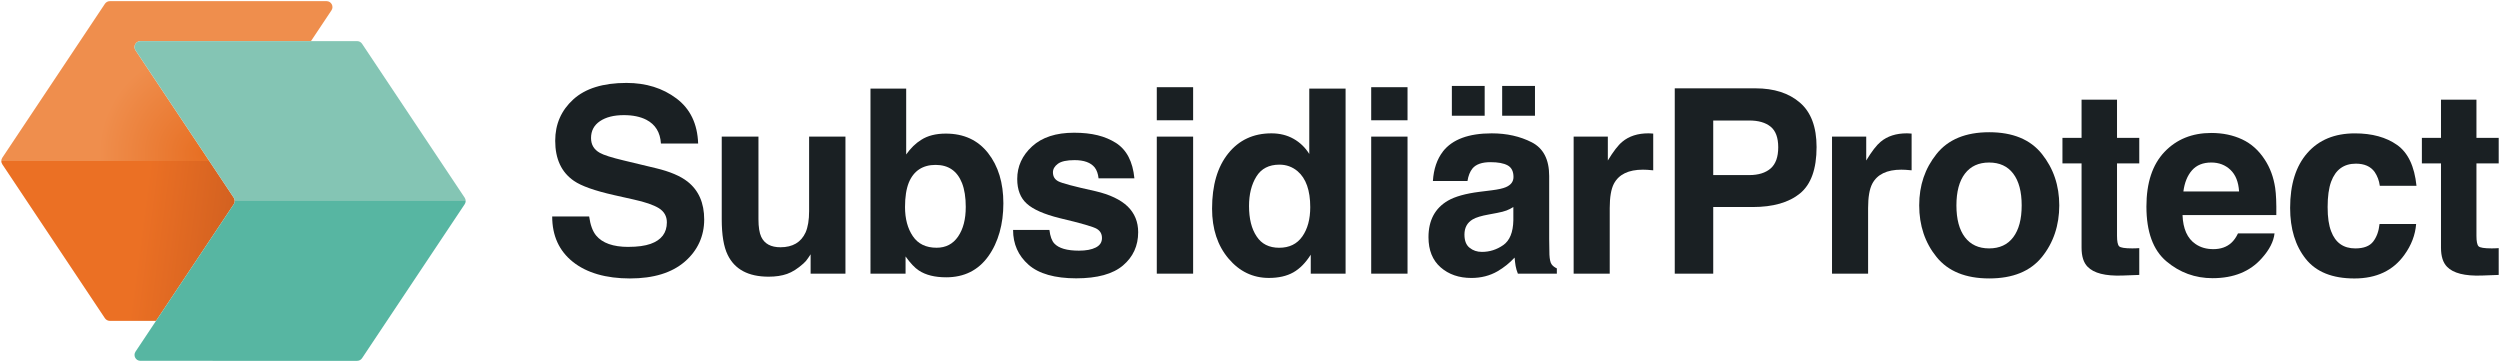 <?xml version="1.0" encoding="UTF-8"?> <svg xmlns="http://www.w3.org/2000/svg" xmlns:xlink="http://www.w3.org/1999/xlink" id="Ebene_1" data-name="Ebene 1" viewBox="0 0 1920 278"> <defs> <style> .cls-1 { fill: url(#Unbenannter_Verlauf_6); } .cls-1, .cls-2, .cls-3, .cls-4, .cls-5 { stroke-width: 0px; } .cls-2 { fill: url(#Unbenannter_Verlauf_2); } .cls-3 { fill: #57b6a2; } .cls-4 { fill: #1a2023; } .cls-5 { fill: #84c5b4; } </style> <linearGradient id="Unbenannter_Verlauf_6" data-name="Unbenannter Verlauf 6" x1="198.61" y1="195.12" x2="107.13" y2="183.02" gradientUnits="userSpaceOnUse"> <stop offset="0" stop-color="#cb5c1f"></stop> <stop offset="1" stop-color="#eb7024"></stop> </linearGradient> <radialGradient id="Unbenannter_Verlauf_2" data-name="Unbenannter Verlauf 2" cx="156.48" cy="117.97" fx="156.48" fy="117.97" r="80.47" gradientUnits="userSpaceOnUse"> <stop offset="0" stop-color="#e76f23"></stop> <stop offset="1" stop-color="#ef8e4d"></stop> </radialGradient> </defs> <g> <path class="cls-4" d="m482.6,189.6c7.02,0,12.71-.77,17.09-2.32,8.3-2.96,12.46-8.46,12.46-16.51,0-4.7-2.06-8.34-6.18-10.91-4.12-2.51-10.59-4.73-19.41-6.66l-15.06-3.38c-14.81-3.35-25.04-6.98-30.71-10.91-9.59-6.57-14.39-16.83-14.39-30.8,0-12.75,4.63-23.33,13.9-31.77,9.27-8.43,22.88-12.65,40.84-12.65,15,0,27.79,3.98,38.38,11.93,10.59,7.95,16.14,19.49,16.66,34.62h-28.58c-.52-8.56-4.25-14.64-11.2-18.25-4.63-2.38-10.4-3.57-17.28-3.57-7.66,0-13.78,1.55-18.35,4.64-4.57,3.09-6.85,7.4-6.85,12.94,0,5.09,2.25,8.88,6.76,11.39,2.9,1.67,9.08,3.64,18.54,5.89l24.53,5.89c10.75,2.57,18.86,6.02,24.33,10.33,8.5,6.7,12.75,16.38,12.75,29.07s-4.97,23.8-14.92,32.39c-9.95,8.59-24,12.89-42.15,12.89s-33.12-4.23-43.74-12.7c-10.62-8.46-15.93-20.1-15.93-34.9h28.39c.9,6.5,2.67,11.36,5.31,14.58,4.83,5.86,13.1,8.79,24.82,8.79Z"></path> <path class="cls-4" d="m622.55,195.3c-.26.32-.9,1.29-1.93,2.9-1.03,1.61-2.25,3.03-3.67,4.25-4.31,3.86-8.48,6.5-12.5,7.92-4.02,1.42-8.74,2.12-14.14,2.12-15.58,0-26.07-5.6-31.48-16.8-3.03-6.18-4.54-15.29-4.54-27.33v-63.44h28.2v63.44c0,5.99.71,10.49,2.12,13.52,2.51,5.34,7.43,8.01,14.77,8.01,9.4,0,15.83-3.8,19.31-11.39,1.8-4.12,2.7-9.56,2.7-16.32v-57.26h27.91v105.25h-26.75v-14.87Z"></path> <path class="cls-4" d="m726.65,212.97c-8.69,0-15.68-1.74-20.95-5.21-3.16-2.06-6.57-5.66-10.23-10.81v13.23h-26.94V68.03h27.42v50.6c3.48-4.89,7.31-8.63,11.49-11.2,4.96-3.22,11.26-4.83,18.93-4.83,13.84,0,24.67,4.99,32.49,14.97,7.82,9.98,11.73,22.85,11.73,38.62s-3.86,29.9-11.59,40.65c-7.73,10.75-18.51,16.13-32.35,16.13Zm15.06-53.88c0-7.47-.97-13.65-2.9-18.54-3.67-9.27-10.43-13.91-20.28-13.91s-16.84,4.54-20.57,13.61c-1.93,4.83-2.9,11.07-2.9,18.73,0,9.01,1.99,16.48,5.99,22.4,3.99,5.92,10.08,8.88,18.25,8.88,7.08,0,12.59-2.86,16.51-8.59,3.93-5.73,5.89-13.26,5.89-22.6Z"></path> <path class="cls-4" d="m857.02,109.75c8.24,5.28,12.97,14.36,14.2,27.23h-27.52c-.39-3.54-1.39-6.34-2.99-8.4-3.03-3.73-8.18-5.6-15.45-5.6-5.99,0-10.25.93-12.79,2.8-2.54,1.87-3.81,4.06-3.81,6.57,0,3.15,1.35,5.44,4.05,6.86,2.7,1.48,12.26,4.02,28.68,7.63,10.94,2.57,19.15,6.47,24.62,11.68,5.41,5.28,8.11,11.88,8.11,19.8,0,10.43-3.88,18.94-11.64,25.54-7.76,6.6-19.75,9.9-35.97,9.9s-28.76-3.49-36.64-10.48c-7.89-6.98-11.83-15.88-11.83-26.7h27.91c.58,4.89,1.84,8.37,3.77,10.43,3.41,3.67,9.72,5.5,18.92,5.5,5.41,0,9.7-.8,12.89-2.41s4.78-4.02,4.78-7.24-1.29-5.44-3.86-7.05c-2.57-1.61-12.13-4.38-28.68-8.3-11.91-2.96-20.31-6.66-25.2-11.11-4.89-4.38-7.34-10.68-7.34-18.93,0-9.72,3.81-18.07,11.44-25.06,7.63-6.98,18.36-10.48,32.2-10.48s23.85,2.61,32.15,7.82Z"></path> <path class="cls-4" d="m916.32,66.97v25.4h-27.91v-25.4h27.91Zm0,37.95v105.25h-27.91v-105.25h27.91Z"></path> <path class="cls-4" d="m1033.41,68.03v142.14h-26.75v-14.58c-3.93,6.24-8.4,10.78-13.42,13.61-5.02,2.83-11.27,4.25-18.73,4.25-12.3,0-22.64-4.97-31.04-14.92-8.4-9.95-12.6-22.71-12.6-38.29,0-17.96,4.13-32.09,12.41-42.39,8.27-10.3,19.33-15.45,33.17-15.45,6.37,0,12.04,1.4,17,4.2,4.96,2.8,8.98,6.68,12.07,11.64v-50.21h27.9Zm-74.16,90.19c0,9.72,1.93,17.48,5.79,23.27,3.8,5.86,9.59,8.79,17.38,8.79s13.71-2.9,17.77-8.69c4.06-5.79,6.08-13.29,6.08-22.5,0-12.87-3.25-22.08-9.75-27.62-3.99-3.35-8.63-5.02-13.9-5.02-8.05,0-13.95,3.04-17.72,9.13-3.77,6.08-5.65,13.63-5.65,22.64Z"></path> <path class="cls-4" d="m1080.98,66.97v25.4h-27.9v-25.4h27.9Zm0,37.95v105.25h-27.9v-105.25h27.9Z"></path> <path class="cls-4" d="m1108.17,116.31c7.27-9.27,19.76-13.9,37.47-13.9,11.52,0,21.76,2.29,30.71,6.86,8.95,4.57,13.42,13.2,13.42,25.88v48.28c0,3.35.06,7.4.19,12.17.19,3.61.74,6.05,1.64,7.34.9,1.29,2.25,2.35,4.06,3.18v4.06h-29.93c-.84-2.12-1.42-4.12-1.74-5.99-.32-1.87-.58-3.99-.77-6.37-3.8,4.12-8.17,7.63-13.13,10.53-5.92,3.41-12.62,5.12-20.08,5.12-9.53,0-17.4-2.72-23.61-8.16-6.21-5.44-9.32-13.15-9.32-23.13,0-12.94,4.99-22.3,14.97-28.1,5.47-3.15,13.52-5.41,24.14-6.76l9.37-1.16c5.09-.64,8.72-1.45,10.91-2.41,3.93-1.67,5.89-4.28,5.89-7.82,0-4.31-1.49-7.29-4.49-8.93s-7.39-2.46-13.18-2.46c-6.5,0-11.1,1.61-13.81,4.83-1.93,2.38-3.22,5.6-3.86,9.66h-26.55c.58-9.2,3.15-16.77,7.72-22.69Zm6.86-50.31h25.2v22.88h-25.2v-22.88Zm13.62,124.27c2.57,2.12,5.73,3.19,9.46,3.19,5.92,0,11.38-1.74,16.37-5.21,4.99-3.48,7.58-9.82,7.77-19.02v-10.23c-1.74,1.1-3.49,1.98-5.26,2.66-1.77.67-4.2,1.3-7.29,1.88l-6.18,1.16c-5.79,1.03-9.95,2.29-12.46,3.77-4.25,2.51-6.37,6.4-6.37,11.68,0,4.7,1.32,8.08,3.96,10.14Zm25.01-124.27h25.2v22.88h-25.2v-22.88Z"></path> <path class="cls-4" d="m1261.77,130.31c-11.07,0-18.51,3.61-22.31,10.81-2.12,4.06-3.19,10.3-3.19,18.73v50.31h-27.71v-105.25h26.26v18.35c4.25-7.02,7.95-11.81,11.11-14.39,5.15-4.31,11.84-6.47,20.08-6.47.52,0,.95.02,1.3.05.35.03,1.14.08,2.37.15v28.2c-1.74-.19-3.28-.32-4.64-.39-1.35-.06-2.45-.1-3.28-.1Z"></path> <path class="cls-4" d="m1345.98,158.99h-30.22v51.18h-29.55V67.84h61.99c14.29,0,25.69,3.67,34.18,11.01,8.5,7.34,12.75,18.7,12.75,34.09,0,16.8-4.25,28.68-12.75,35.63-8.5,6.95-20.63,10.43-36.4,10.43Zm13.91-29.65c3.86-3.41,5.79-8.82,5.79-16.22s-1.95-12.68-5.84-15.84c-3.9-3.15-9.35-4.73-16.37-4.73h-27.71v41.91h27.71c7.02,0,12.49-1.71,16.42-5.12Z"></path> <path class="cls-4" d="m1460.2,130.31c-11.07,0-18.51,3.61-22.31,10.81-2.12,4.06-3.19,10.3-3.19,18.73v50.31h-27.71v-105.25h26.27v18.35c4.25-7.02,7.95-11.81,11.1-14.39,5.15-4.31,11.84-6.47,20.09-6.47.51,0,.95.02,1.3.05.35.03,1.14.08,2.37.15v28.2c-1.74-.19-3.28-.32-4.64-.39-1.35-.06-2.45-.1-3.28-.1Z"></path> <path class="cls-4" d="m1568.19,118.25c8.89,11.14,13.33,24.3,13.33,39.49s-4.44,28.66-13.33,39.64c-8.88,10.98-22.37,16.46-40.46,16.46s-31.57-5.49-40.46-16.46c-8.88-10.97-13.32-24.19-13.32-39.64s4.44-28.36,13.32-39.49c8.88-11.14,22.37-16.7,40.46-16.7s31.58,5.57,40.46,16.7Zm-40.55,6.57c-8.05,0-14.24,2.85-18.59,8.55-4.35,5.7-6.52,13.83-6.52,24.38s2.17,18.7,6.52,24.43c4.35,5.73,10.54,8.59,18.59,8.59s14.23-2.86,18.54-8.59c4.31-5.73,6.47-13.87,6.47-24.43s-2.16-18.69-6.47-24.38c-4.31-5.7-10.49-8.55-18.54-8.55Z"></path> <path class="cls-4" d="m1642.96,190.57v20.57l-13.04.48c-13,.45-21.89-1.8-26.65-6.76-3.09-3.15-4.63-8.01-4.63-14.58v-64.79h-14.68v-19.6h14.68v-29.35h27.23v29.35h17.09v19.6h-17.09v55.62c0,4.31.55,7,1.64,8.06,1.09,1.06,4.44,1.59,10.04,1.59.84,0,1.72-.01,2.66-.05.93-.03,1.85-.08,2.75-.15Z"></path> <path class="cls-4" d="m1746.84,179.27c-.71,6.24-3.96,12.59-9.75,19.02-9.01,10.24-21.63,15.35-37.85,15.35-13.39,0-25.2-4.31-35.44-12.94-10.23-8.63-15.35-22.66-15.35-42.1,0-18.22,4.62-32.19,13.86-41.91,9.24-9.72,21.23-14.58,35.97-14.58,8.75,0,16.64,1.64,23.66,4.92,7.02,3.28,12.81,8.47,17.38,15.55,4.12,6.24,6.79,13.49,8.02,21.73.71,4.83,1,11.78.87,20.86h-72.03c.39,10.56,3.7,17.96,9.95,22.21,3.8,2.64,8.37,3.96,13.71,3.96,5.66,0,10.27-1.61,13.81-4.83,1.93-1.74,3.64-4.15,5.12-7.24h28.1Zm-27.23-32.25c-.45-7.28-2.66-12.8-6.61-16.56-3.96-3.77-8.87-5.65-14.73-5.65-6.37,0-11.31,2-14.82,5.99-3.51,3.99-5.71,9.4-6.61,16.22h42.77Z"></path> <path class="cls-4" d="m1855.89,142.68h-28.2c-.52-3.93-1.84-7.47-3.96-10.62-3.09-4.25-7.88-6.37-14.39-6.37-9.27,0-15.61,4.6-19.02,13.81-1.8,4.89-2.7,11.39-2.7,19.51s.9,13.94,2.7,18.64c3.28,8.76,9.46,13.13,18.54,13.13,6.44,0,11.01-1.74,13.71-5.21,2.7-3.48,4.34-7.98,4.92-13.52h28.1c-.65,8.37-3.67,16.29-9.08,23.75-8.63,12.04-21.41,18.06-38.34,18.06s-29.39-5.02-37.37-15.06c-7.98-10.04-11.98-23.08-11.98-39.11,0-18.09,4.41-32.15,13.23-42.2,8.82-10.04,20.98-15.06,36.5-15.06,13.19,0,23.99,2.96,32.39,8.88,8.4,5.92,13.37,16.38,14.92,31.38Z"></path> <path class="cls-4" d="m1919,190.57v20.57l-13.04.48c-13,.45-21.89-1.8-26.65-6.76-3.09-3.15-4.63-8.01-4.63-14.58v-64.79h-14.68v-19.6h14.68v-29.35h27.23v29.35h17.09v19.6h-17.09v55.62c0,4.31.55,7,1.64,8.06s4.44,1.59,10.04,1.59c.84,0,1.72-.01,2.66-.05.93-.03,1.85-.08,2.75-.15Z"></path> </g> <g> <path class="cls-1" d="m180.3,154.35c0,.89-.26,1.76-.77,2.52l-59.7,89.56h-35.47c-1.52,0-2.93-.77-3.79-2.03L1.77,126.18c-.51-.77-.77-1.64-.77-2.52h159.76l18.77,28.17c.51.77.77,1.64.77,2.52Z"></path> <path class="cls-2" d="m254.56,7.96l-15.74,23.62H107.86c-3.63,0-5.8,4.04-3.77,7.08l56.66,85H1c0-.89.26-1.76.77-2.52L80.58,2.91c.85-1.26,2.27-2.03,3.79-2.03h166.41c3.63,0,5.8,4.04,3.79,7.08Z"></path> <path class="cls-5" d="m357.64,154.35h-177.34c0-.89-.26-1.76-.77-2.52l-18.77-28.17-56.66-85c-2.03-3.04.14-7.08,3.77-7.08h166.41c1.53,0,2.95.77,3.79,2.03l78.81,118.22c.51.77.77,1.64.77,2.52Z"></path> <path class="cls-3" d="m357.64,154.35c0,.89-.26,1.76-.77,2.52l-78.81,118.22c-.84,1.26-2.25,2.03-3.79,2.03H107.86c-3.63,0-5.8-4.04-3.77-7.08l15.74-23.62,59.7-89.56c.51-.77.77-1.64.77-2.52h177.34Z"></path> </g> </svg> 